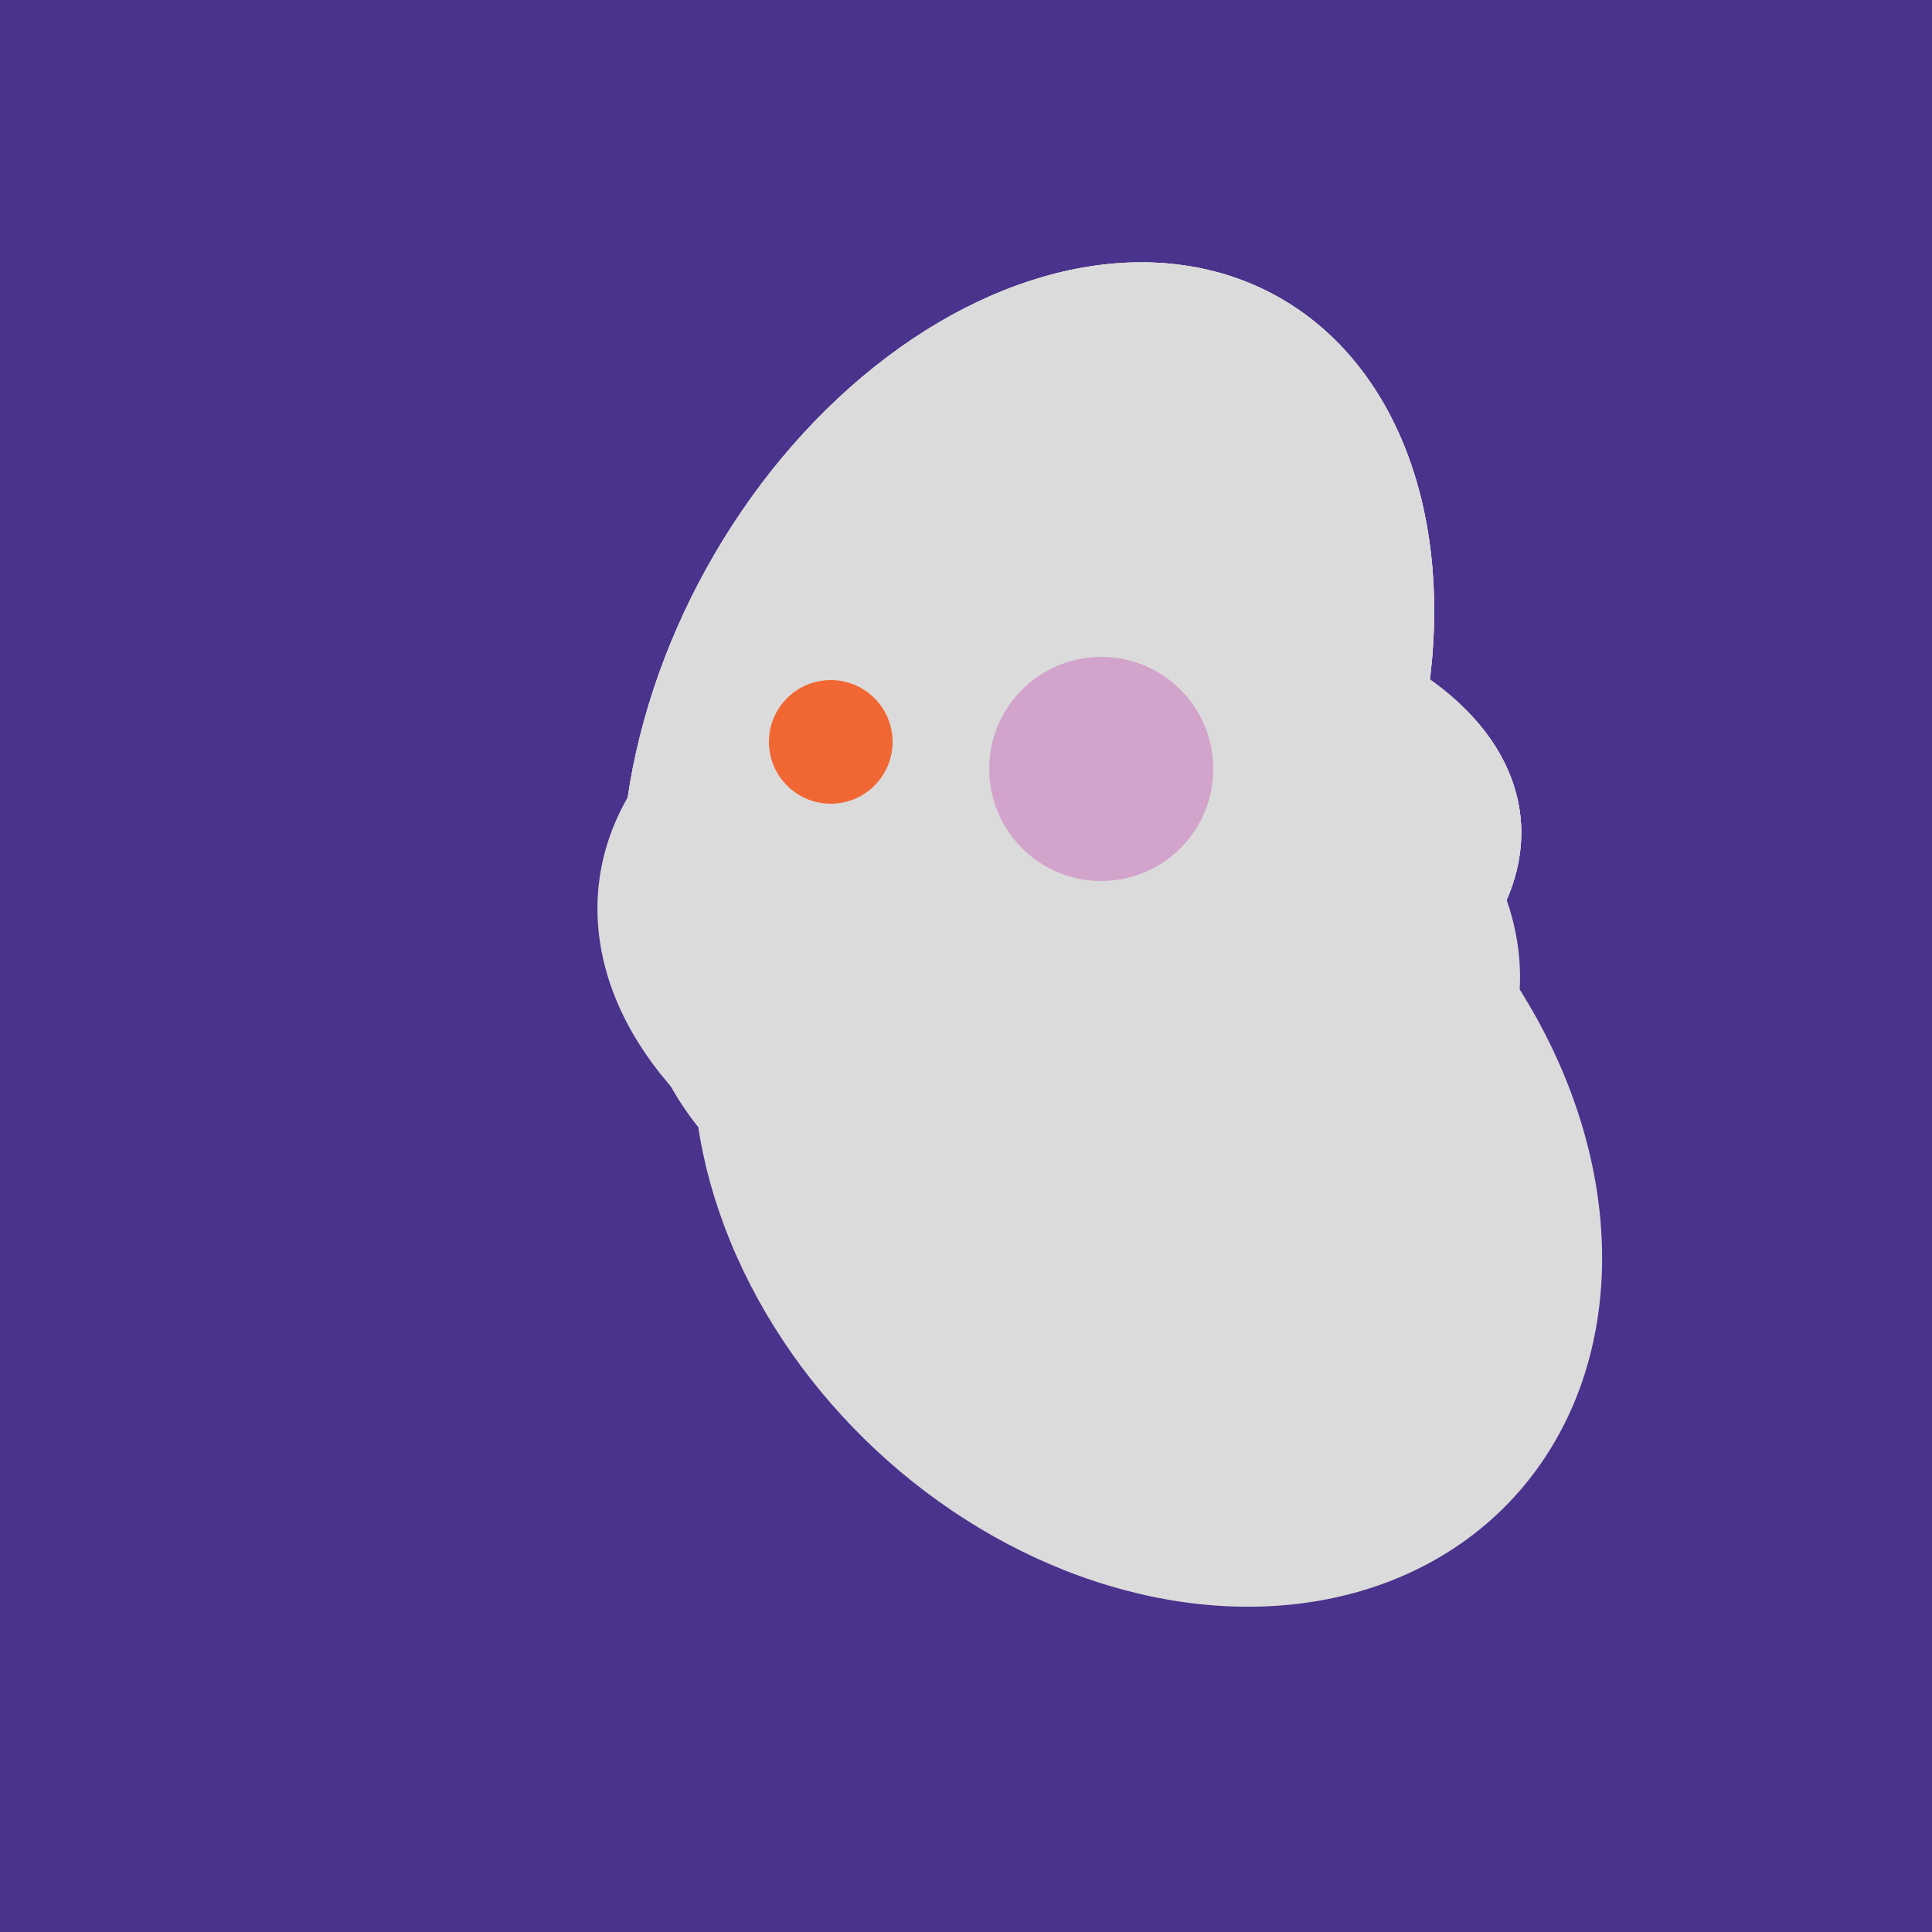 <svg width="500" height="500" xmlns="http://www.w3.org/2000/svg"><rect width="500" height="500" fill="#4a338c"/><ellipse cx="297" cy="300" rx="129" ry="103" transform="rotate(223, 297, 300)" fill="rgb(219,219,219)"/><ellipse cx="274" cy="244" rx="82" ry="120" transform="rotate(278, 274, 244)" fill="rgb(219,219,219)"/><ellipse cx="280" cy="222" rx="67" ry="114" transform="rotate(265, 280, 222)" fill="rgb(219,219,219)"/><ellipse cx="266" cy="193" rx="133" ry="95" transform="rotate(119, 266, 193)" fill="rgb(219,219,219)"/><ellipse cx="280" cy="222" rx="67" ry="114" transform="rotate(265, 280, 222)" fill="rgb(219,219,219)"/><ellipse cx="266" cy="193" rx="133" ry="95" transform="rotate(119, 266, 193)" fill="rgb(219,219,219)"/><ellipse cx="280" cy="222" rx="67" ry="114" transform="rotate(265, 280, 222)" fill="rgb(219,219,219)"/><ellipse cx="266" cy="193" rx="133" ry="95" transform="rotate(119, 266, 193)" fill="rgb(219,219,219)"/><circle cx="215" cy="192" r="16" fill="rgb(241,103,52)" /><circle cx="285" cy="199" r="29" fill="rgb(210,164,203)" /></svg>